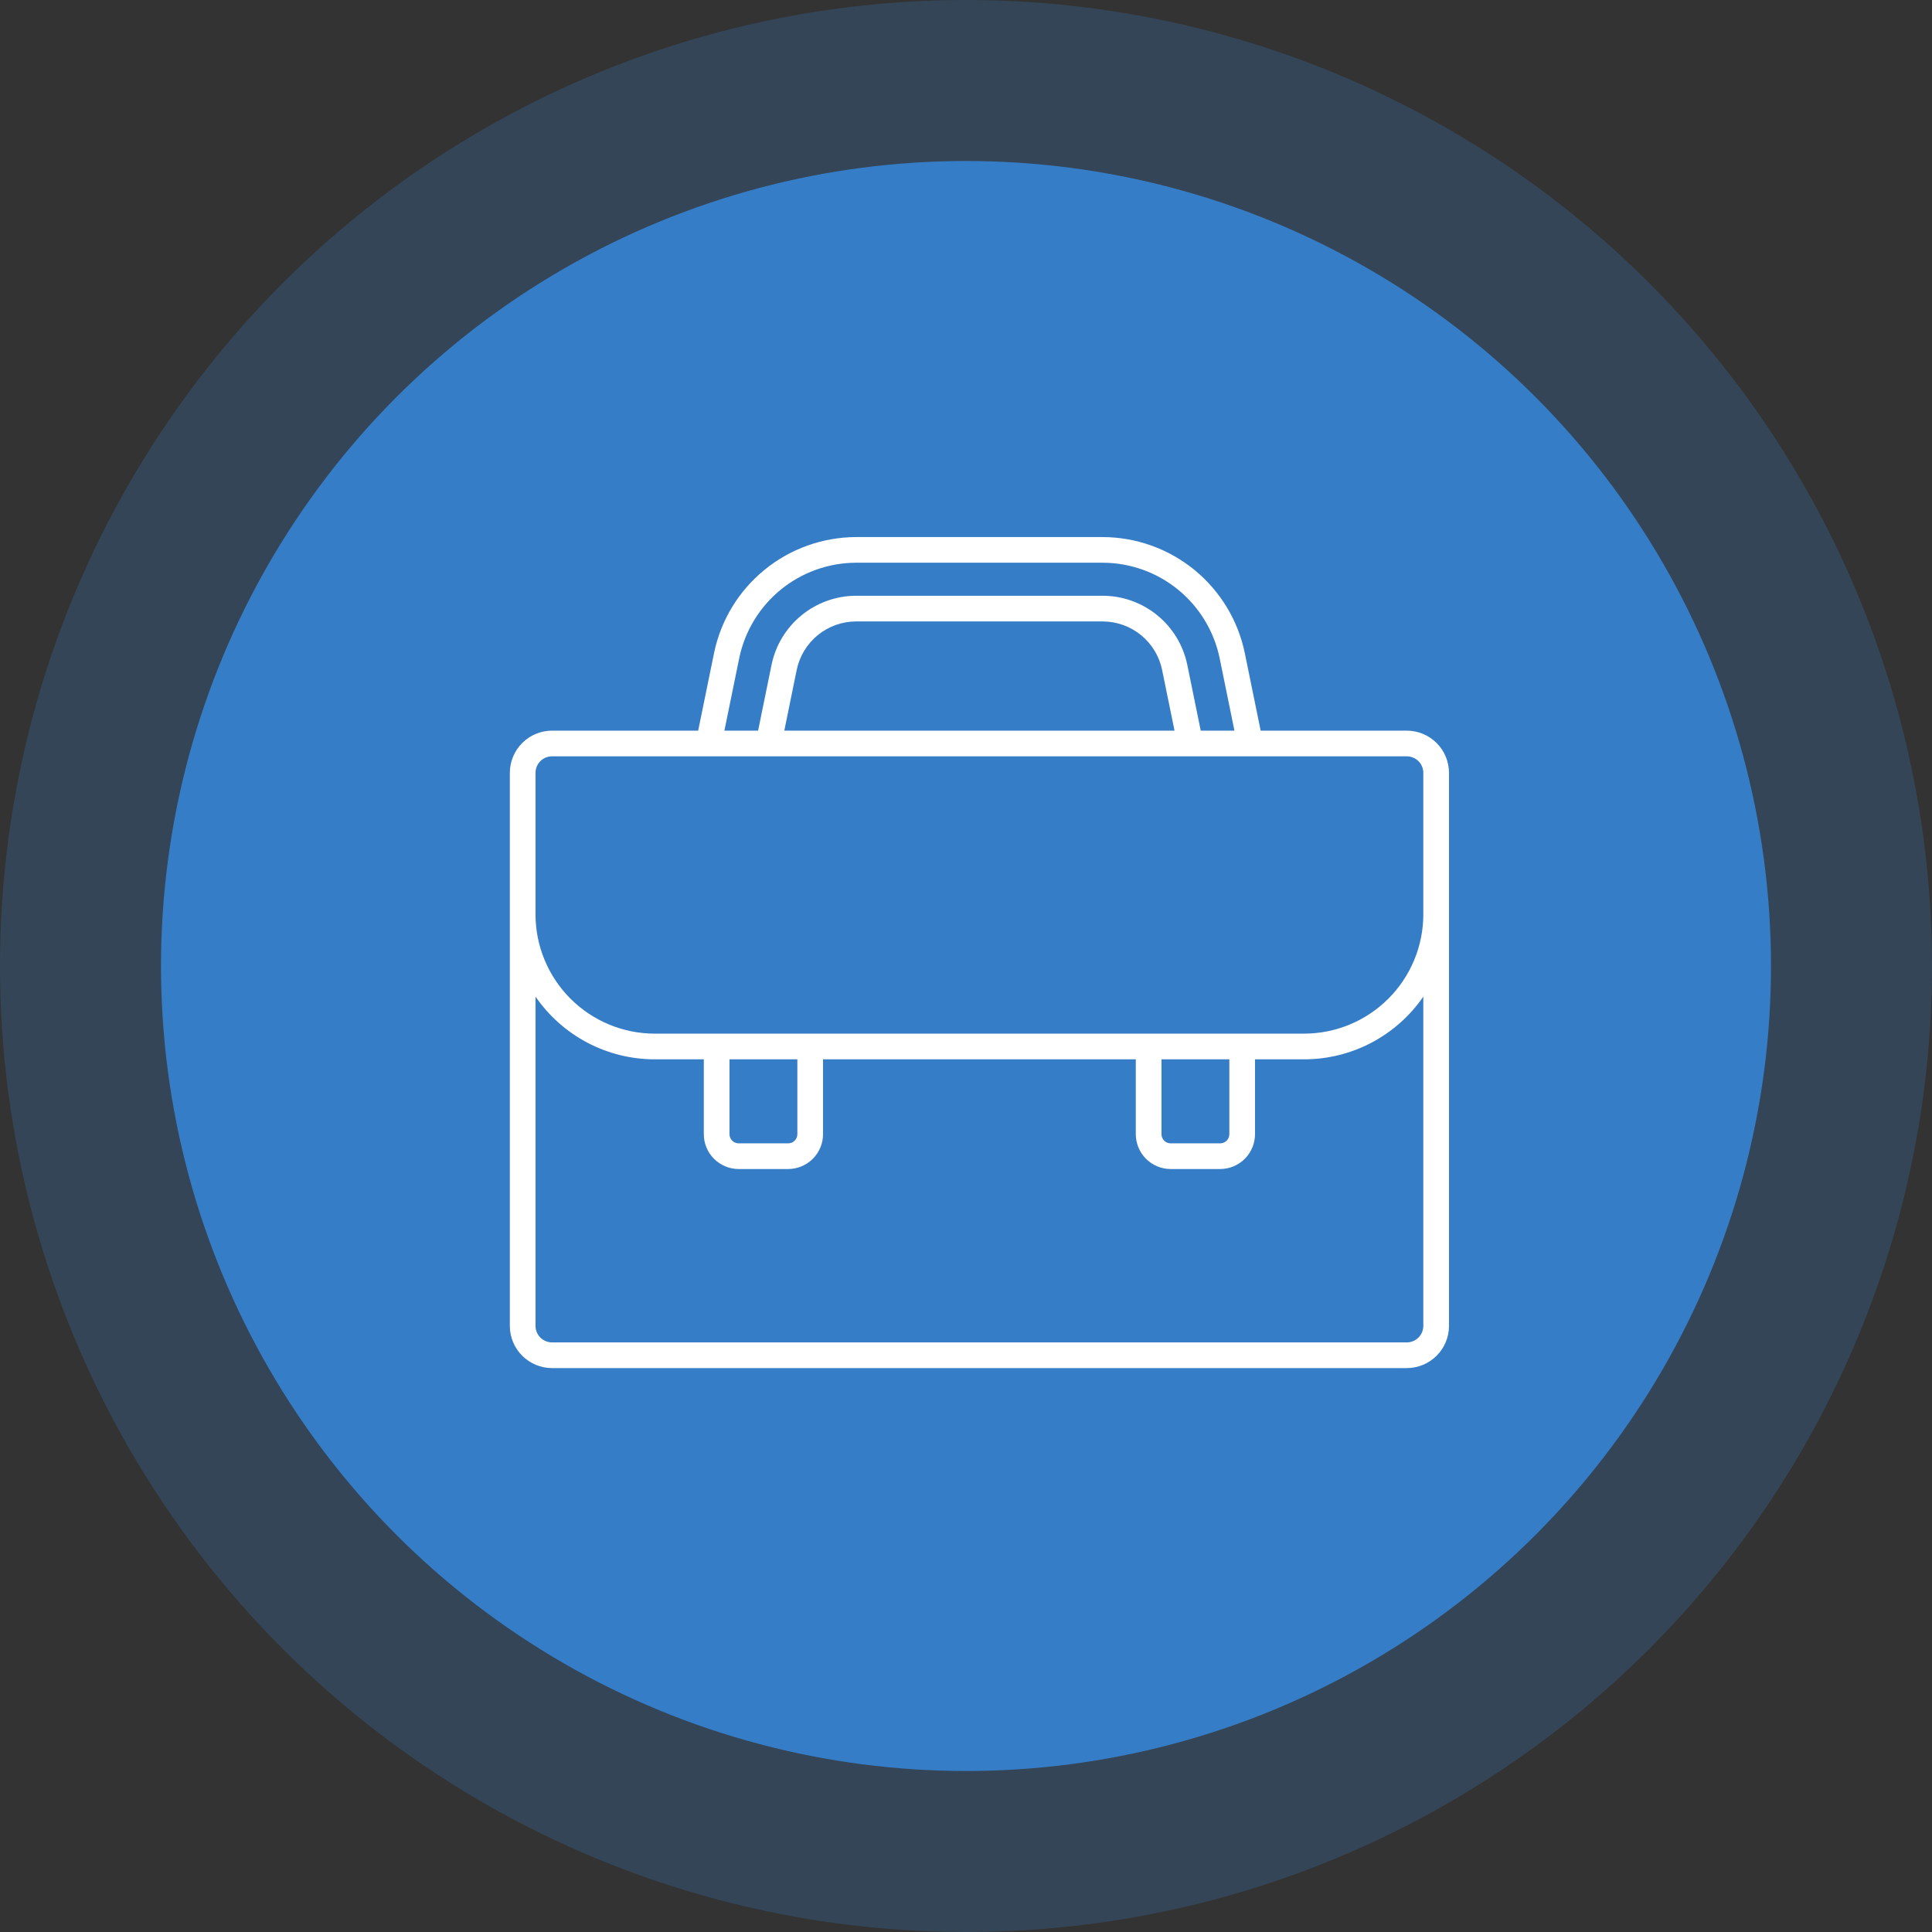 <svg width="72" height="72" viewBox="0 0 72 72" fill="none" xmlns="http://www.w3.org/2000/svg">
<rect x="0" y="0" width="72" height="72" fill="#333333" stroke="none"/>
<circle opacity="0.25" cx="36" cy="36" r="36" fill="#367DC7"/>
<circle cx="36" cy="36" r="30" fill="#367DC7"/>
<path d="M52.428 27.229H46.981L46.389 24.334C46.137 23.117 45.473 22.023 44.51 21.236C43.546 20.45 42.342 20.019 41.098 20.015H31.902C30.658 20.019 29.453 20.45 28.49 21.237C27.526 22.023 26.863 23.117 26.611 24.335L26.019 27.229H20.572C20.156 27.23 19.756 27.395 19.461 27.69C19.167 27.985 19.001 28.384 19 28.801V49.412C19 49.829 19.166 50.229 19.461 50.524C19.756 50.818 20.155 50.984 20.572 50.985H52.428C52.845 50.984 53.244 50.818 53.539 50.524C53.834 50.229 54 49.829 54 49.412V28.801C53.999 28.384 53.833 27.985 53.539 27.69C53.244 27.395 52.844 27.23 52.428 27.229ZM27.549 24.526C27.756 23.524 28.302 22.624 29.095 21.976C29.887 21.329 30.878 20.974 31.902 20.971H41.098C42.121 20.974 43.113 21.329 43.905 21.976C44.698 22.624 45.244 23.524 45.452 24.526L46.004 27.23H44.748L44.246 24.772C44.096 24.048 43.701 23.397 43.128 22.929C42.555 22.461 41.838 22.204 41.098 22.202H31.902C31.162 22.204 30.445 22.461 29.872 22.929C29.299 23.397 28.904 24.048 28.754 24.772L28.252 27.23H26.996L27.549 24.526ZM43.771 27.229H29.229L29.691 24.964C29.797 24.455 30.074 23.998 30.476 23.669C30.879 23.341 31.382 23.161 31.902 23.159H41.098C41.618 23.161 42.121 23.341 42.523 23.669C42.926 23.998 43.203 24.455 43.308 24.964L43.771 27.229ZM19.957 28.801C19.957 28.638 20.022 28.481 20.137 28.366C20.253 28.251 20.409 28.186 20.572 28.186H52.428C52.591 28.186 52.747 28.251 52.862 28.366C52.978 28.481 53.043 28.638 53.043 28.801V34.078C53.042 35.256 52.573 36.385 51.74 37.218C50.907 38.051 49.778 38.52 48.6 38.521H24.4C23.222 38.52 22.093 38.051 21.26 37.218C20.427 36.385 19.958 35.256 19.957 34.078V28.801ZM43.285 39.478H45.814V42.267C45.814 42.358 45.778 42.445 45.714 42.509C45.65 42.573 45.563 42.609 45.472 42.609H43.626C43.536 42.609 43.449 42.573 43.385 42.509C43.321 42.445 43.285 42.358 43.285 42.267V39.478ZM27.186 39.478H29.715V42.267C29.715 42.358 29.679 42.445 29.615 42.509C29.551 42.573 29.464 42.609 29.373 42.609H27.528C27.437 42.609 27.35 42.573 27.286 42.509C27.222 42.445 27.186 42.358 27.186 42.267V39.478ZM53.043 49.412C53.043 49.575 52.978 49.732 52.862 49.847C52.747 49.962 52.591 50.027 52.428 50.028H20.572C20.409 50.027 20.253 49.962 20.137 49.847C20.022 49.732 19.957 49.575 19.957 49.412V37.141C20.453 37.861 21.116 38.45 21.89 38.858C22.664 39.265 23.526 39.478 24.4 39.478H26.229V42.267C26.229 42.612 26.366 42.942 26.61 43.185C26.853 43.429 27.183 43.566 27.528 43.566H29.373C29.718 43.566 30.048 43.429 30.291 43.185C30.535 42.942 30.672 42.612 30.672 42.267V39.478H42.328V42.267C42.328 42.612 42.465 42.942 42.708 43.185C42.952 43.429 43.282 43.566 43.626 43.566H45.472C45.816 43.566 46.147 43.429 46.39 43.185C46.633 42.942 46.77 42.612 46.771 42.267V39.478H48.6C49.474 39.478 50.336 39.265 51.11 38.858C51.884 38.45 52.547 37.861 53.043 37.141V49.412Z" fill="white"/>
</svg>
